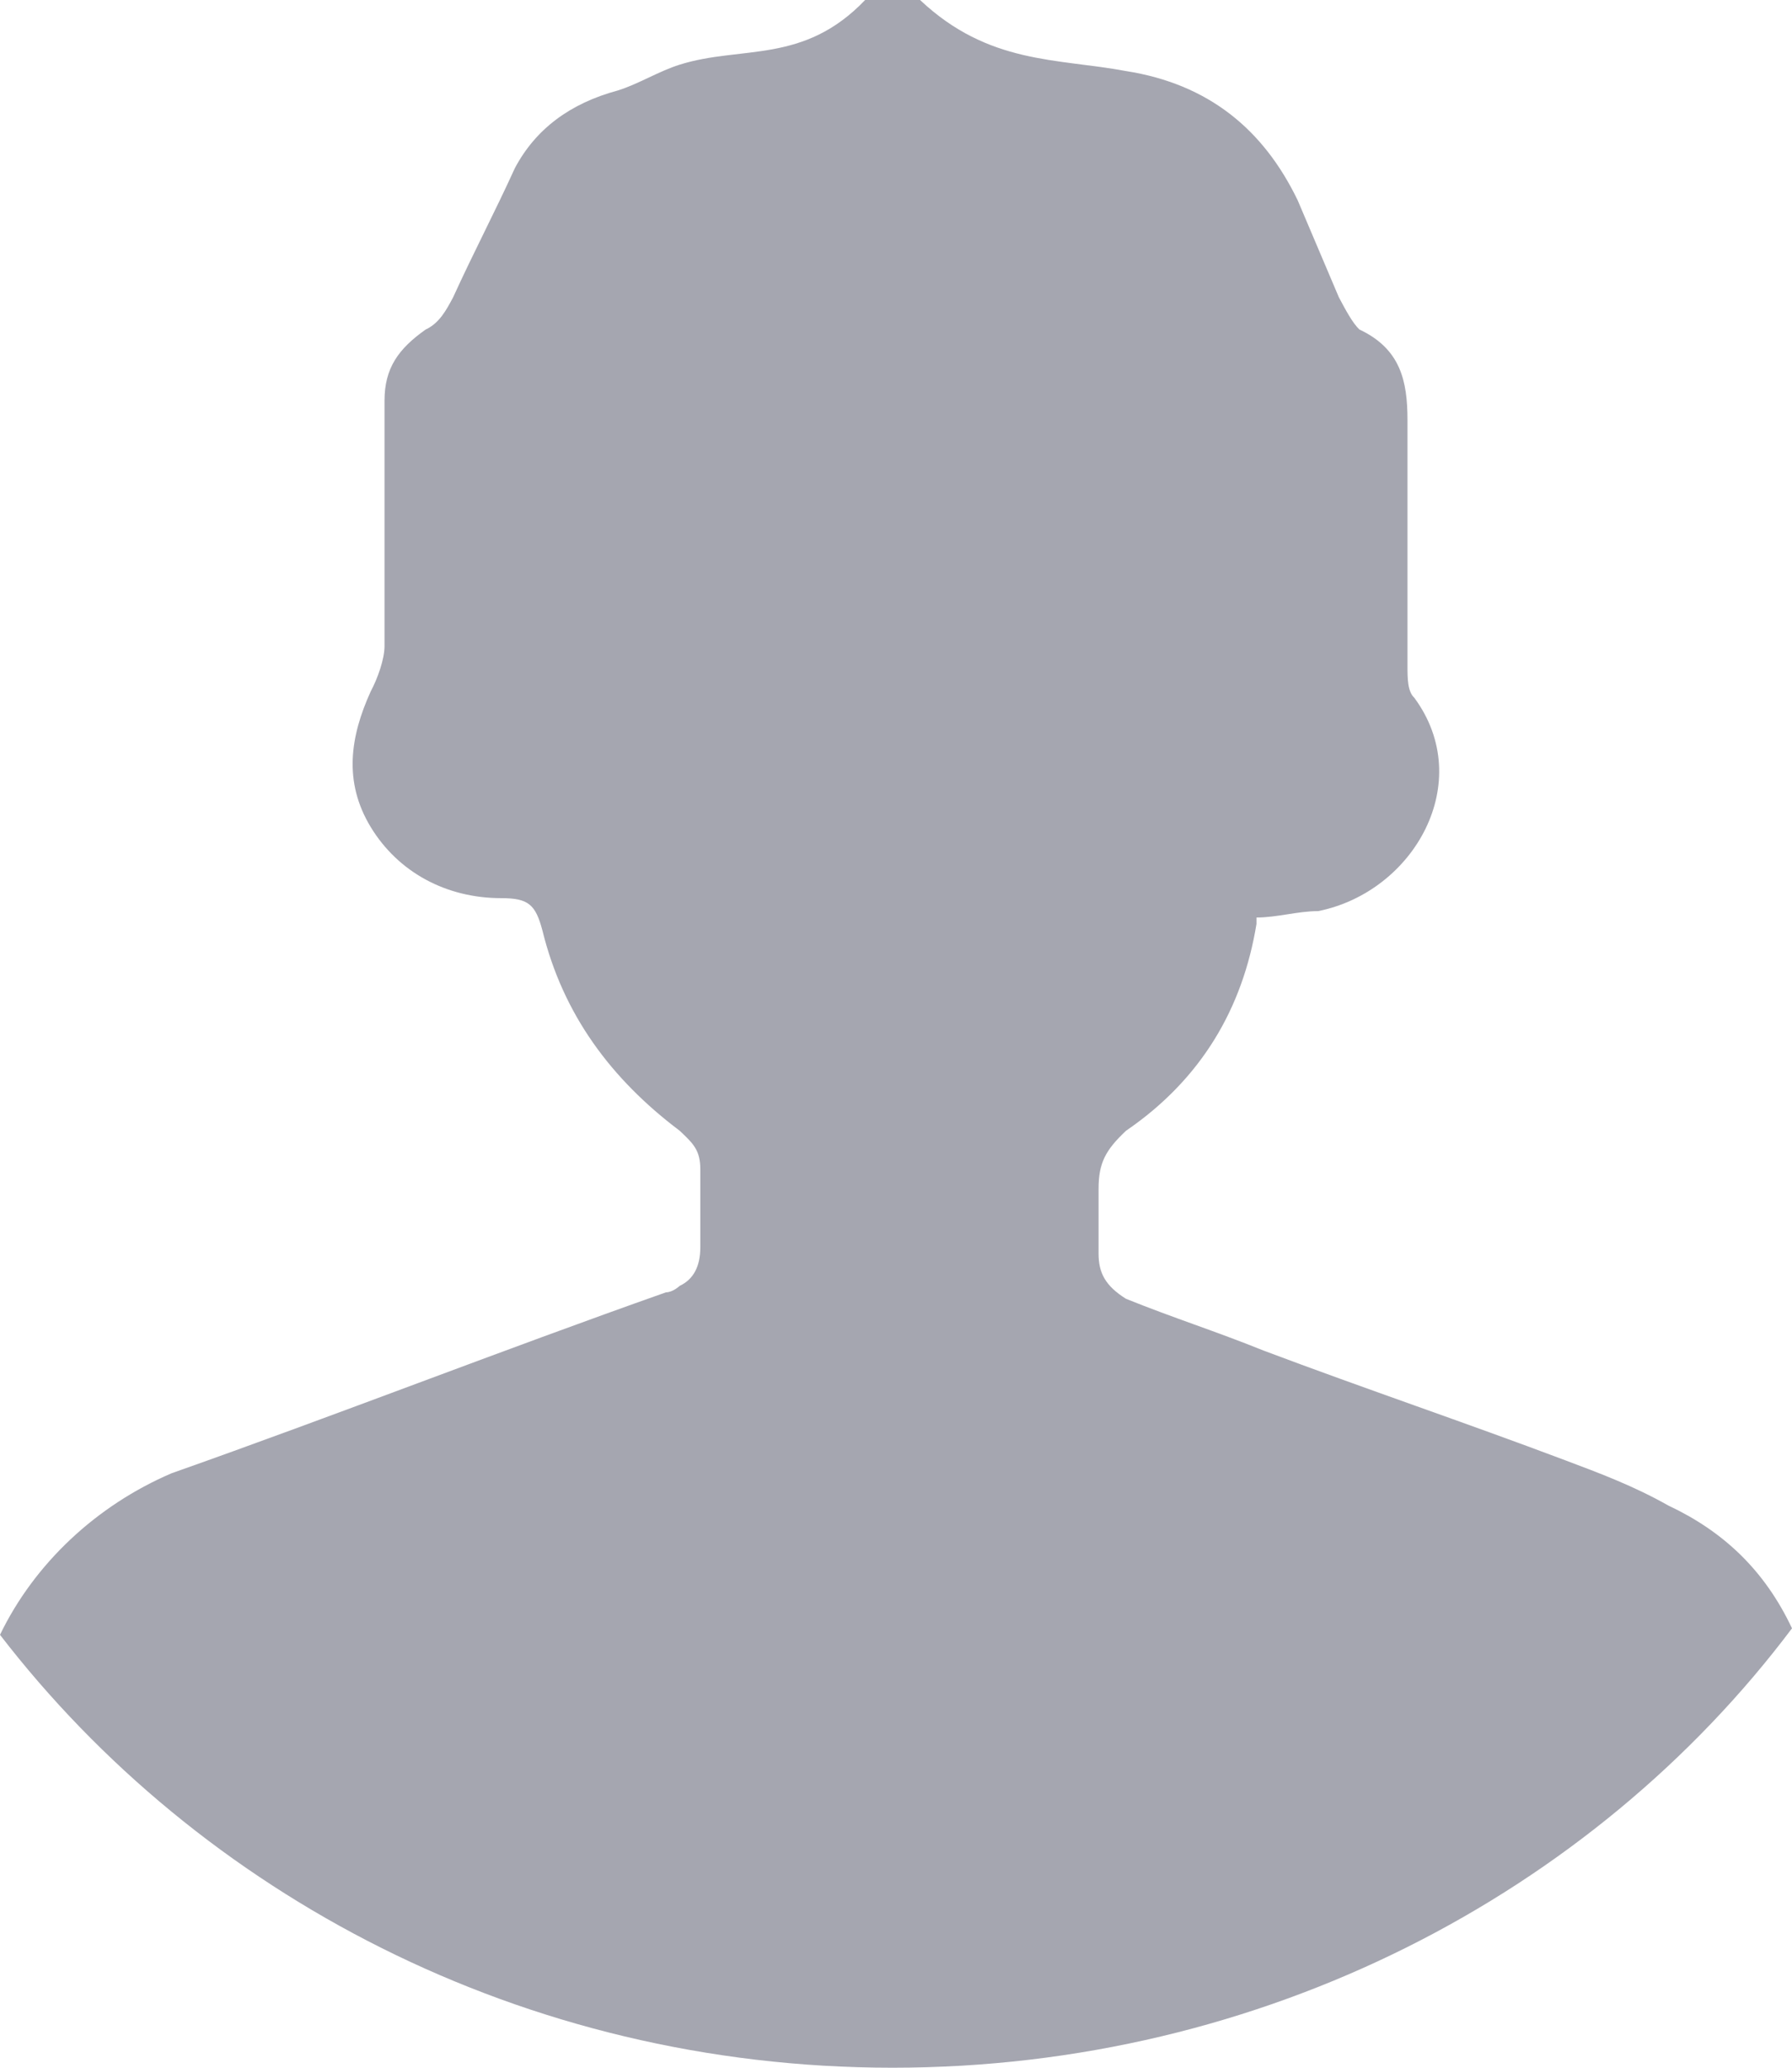 <?xml version="1.0" encoding="UTF-8"?>
<svg width="26px" height="30px" viewBox="0 0 26 30" version="1.1" xmlns="http://www.w3.org/2000/svg" xmlns:xlink="http://www.w3.org/1999/xlink">
    <!-- Generator: Sketch 63.1 (92452) - https://sketch.com -->
    <title>Untitled</title>
    <desc>Created with Sketch.</desc>
    <g id="Page-1" stroke="none" stroke-width="1" fill="none" fill-rule="evenodd">
        <path d="M26,23.625 C23.111,27.469 18.33,30 12.95,30 C7.571,30 2.889,27.469 0,23.719 C0.498,22.688 1.395,21.844 2.49,21.375 C4.881,20.531 7.272,19.594 9.663,18.75 C9.762,18.75 9.862,18.656 9.862,18.656 C10.061,18.562 10.161,18.375 10.161,18.094 C10.161,17.719 10.161,17.344 10.161,16.969 C10.161,16.688 10.061,16.594 9.862,16.406 C8.866,15.656 8.169,14.719 7.87,13.5 C7.77,13.125 7.67,13.031 7.272,13.031 C6.475,13.031 5.778,12.656 5.379,12 C4.981,11.344 5.08,10.688 5.379,10.031 C5.479,9.844 5.579,9.562 5.579,9.375 C5.579,8.156 5.579,6.938 5.579,5.812 C5.579,5.344 5.778,5.062 6.176,4.781 C6.375,4.688 6.475,4.5 6.575,4.312 C6.874,3.656 7.172,3.094 7.471,2.438 C7.77,1.875 8.268,1.5 8.966,1.312 C9.264,1.219 9.563,1.031 9.862,0.938 C10.759,0.656 11.655,0.938 12.552,0 L13.349,0 C14.345,0.938 15.341,0.844 16.337,1.031 C17.533,1.219 18.33,1.875 18.828,2.906 C19.027,3.375 19.226,3.844 19.425,4.312 C19.525,4.5 19.625,4.688 19.724,4.781 C20.322,5.062 20.421,5.531 20.421,6.094 C20.421,7.312 20.421,8.438 20.421,9.656 C20.421,9.844 20.421,10.031 20.521,10.125 C21.418,11.344 20.521,12.938 19.126,13.219 C18.828,13.219 18.529,13.312 18.23,13.312 L18.23,13.406 C18.031,14.625 17.433,15.656 16.337,16.406 C16.038,16.688 15.939,16.875 15.939,17.25 C15.939,17.531 15.939,17.906 15.939,18.188 C15.939,18.469 16.038,18.656 16.337,18.844 C17.034,19.125 17.632,19.312 18.33,19.594 C19.824,20.156 21.218,20.625 22.713,21.188 C23.211,21.375 23.709,21.562 24.207,21.844 C25.004,22.219 25.602,22.781 26,23.625 Z" id="XMLID_137_" fill="#A5A6B0" fill-rule="nonzero"></path>
    </g>
</svg>